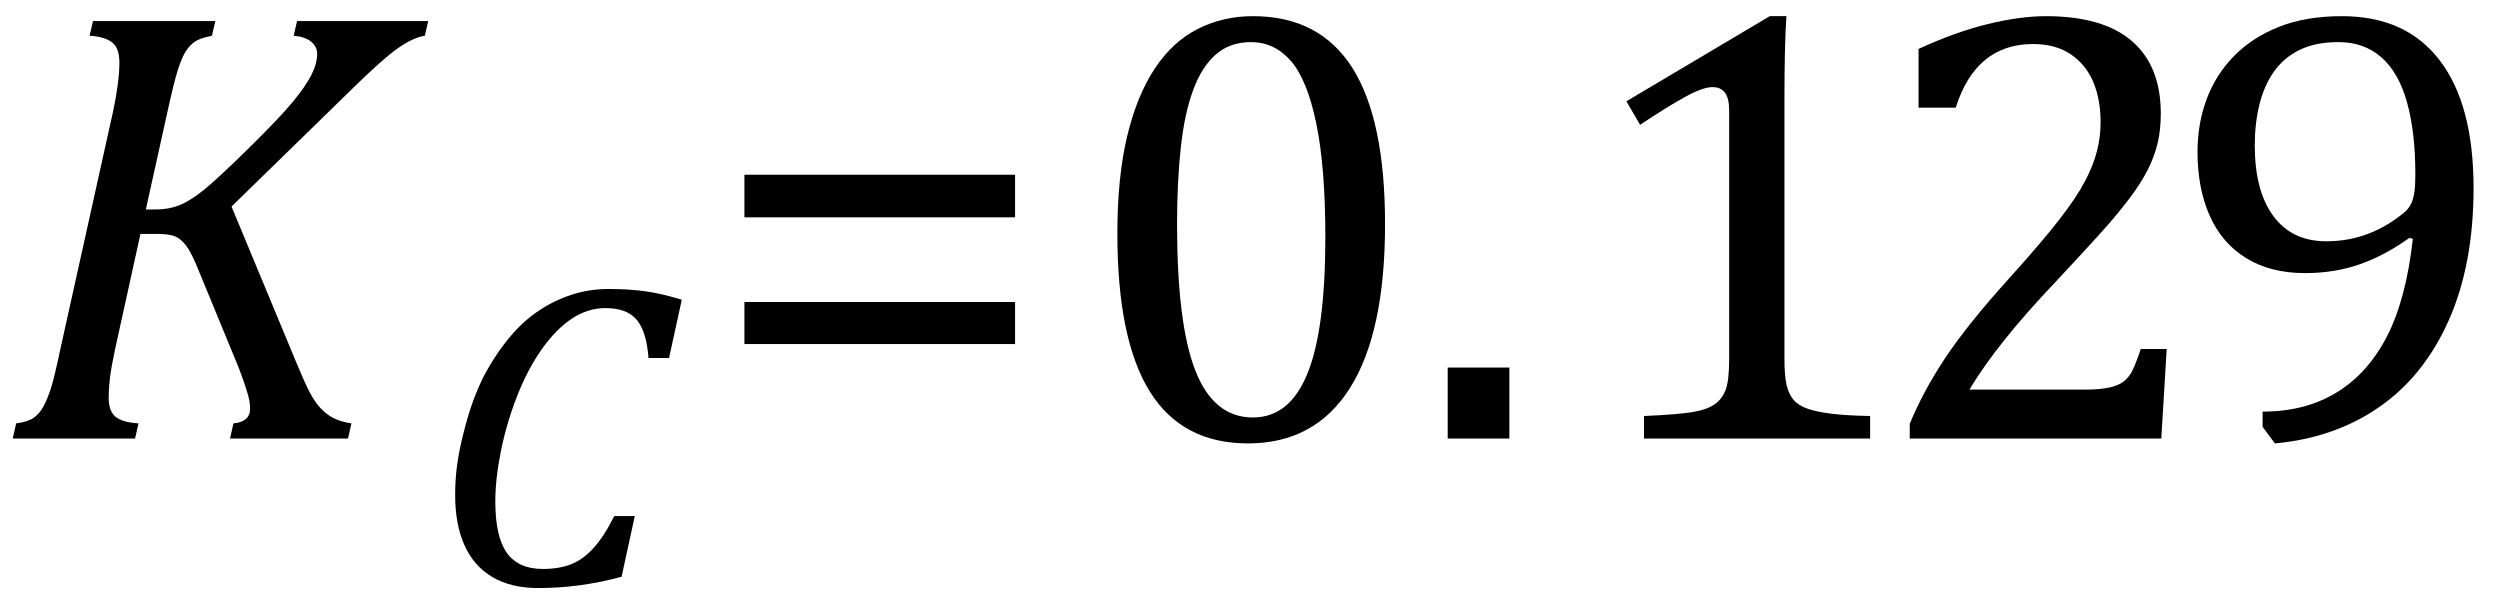 <?xml version="1.0" encoding="UTF-8" standalone="no"?><svg xmlns="http://www.w3.org/2000/svg" xmlns:xlink="http://www.w3.org/1999/xlink" stroke-dasharray="none" shape-rendering="auto" font-family="'Dialog'" width="79.813" text-rendering="auto" fill-opacity="1" contentScriptType="text/ecmascript" color-interpolation="auto" color-rendering="auto" preserveAspectRatio="xMidYMid meet" font-size="12" fill="black" stroke="black" image-rendering="auto" stroke-miterlimit="10" zoomAndPan="magnify" version="1.0" stroke-linecap="square" stroke-linejoin="miter" contentStyleType="text/css" font-style="normal" height="19" stroke-width="1" stroke-dashoffset="0" font-weight="normal" stroke-opacity="1" y="-5"><!--Converted from MathML using JEuclid--><defs id="genericDefs"/><g><g text-rendering="optimizeLegibility" transform="translate(0,14)" color-rendering="optimizeQuality" color-interpolation="linearRGB" image-rendering="optimizeQuality"><path d="M4.656 -7.312 L4.969 -7.312 Q5.375 -7.312 5.719 -7.445 Q6.062 -7.578 6.508 -7.938 Q6.953 -8.297 7.938 -9.266 Q8.922 -10.234 9.336 -10.734 Q9.75 -11.234 9.938 -11.602 Q10.125 -11.969 10.125 -12.281 Q10.125 -12.516 9.93 -12.672 Q9.734 -12.828 9.375 -12.859 L9.484 -13.328 L13.672 -13.328 L13.562 -12.859 Q13.172 -12.797 12.68 -12.445 Q12.188 -12.094 11.172 -11.094 L7.391 -7.406 L9.469 -2.406 Q9.734 -1.766 9.891 -1.469 Q10.047 -1.172 10.234 -0.969 Q10.422 -0.766 10.656 -0.648 Q10.891 -0.531 11.219 -0.484 L11.109 0 L7.344 0 L7.453 -0.484 Q7.984 -0.531 7.984 -0.953 Q7.984 -1.078 7.961 -1.211 Q7.938 -1.344 7.852 -1.609 Q7.766 -1.875 7.625 -2.25 L6.344 -5.359 Q6.125 -5.906 5.961 -6.133 Q5.797 -6.359 5.609 -6.445 Q5.422 -6.531 5.031 -6.531 L4.484 -6.531 L3.672 -2.844 Q3.547 -2.25 3.508 -1.914 Q3.469 -1.578 3.469 -1.312 Q3.469 -0.875 3.688 -0.695 Q3.906 -0.516 4.422 -0.484 L4.312 0 L0.406 0 L0.516 -0.484 Q0.891 -0.531 1.078 -0.664 Q1.266 -0.797 1.391 -1.031 Q1.516 -1.266 1.625 -1.602 Q1.734 -1.938 1.938 -2.906 L3.609 -10.438 Q3.703 -10.875 3.758 -11.289 Q3.812 -11.703 3.812 -12 Q3.812 -12.469 3.578 -12.648 Q3.344 -12.828 2.859 -12.859 L2.969 -13.328 L6.875 -13.328 L6.766 -12.859 Q6.391 -12.781 6.234 -12.68 Q6.078 -12.578 5.945 -12.383 Q5.812 -12.188 5.68 -11.773 Q5.547 -11.359 5.344 -10.422 L4.656 -7.312 Z" stroke="none"/></g><g text-rendering="optimizeLegibility" transform="translate(13.672,18.664)" color-rendering="optimizeQuality" color-interpolation="linearRGB" image-rendering="optimizeQuality"><path d="M8.094 -9.094 L7.688 -7.234 L7.031 -7.234 Q6.969 -8.078 6.656 -8.453 Q6.344 -8.828 5.656 -8.828 Q5.094 -8.828 4.586 -8.492 Q4.078 -8.156 3.625 -7.516 Q3.172 -6.875 2.836 -6.016 Q2.5 -5.156 2.32 -4.266 Q2.141 -3.375 2.141 -2.656 Q2.141 -1.531 2.508 -1.016 Q2.875 -0.5 3.656 -0.5 Q4.172 -0.5 4.555 -0.648 Q4.938 -0.797 5.273 -1.164 Q5.609 -1.531 5.938 -2.188 L6.594 -2.188 L6.172 -0.25 Q5.469 -0.062 4.82 0.023 Q4.172 0.109 3.5 0.109 Q2.641 0.109 2.047 -0.242 Q1.453 -0.594 1.156 -1.258 Q0.859 -1.922 0.859 -2.859 Q0.859 -3.359 0.922 -3.828 Q1 -4.391 1.188 -5.078 Q1.406 -5.906 1.75 -6.609 Q2.125 -7.328 2.594 -7.891 Q3.031 -8.422 3.562 -8.766 Q4.031 -9.078 4.586 -9.258 Q5.141 -9.438 5.766 -9.438 Q6.391 -9.438 6.914 -9.367 Q7.438 -9.297 8.094 -9.094 Z" stroke="none"/></g><g text-rendering="optimizeLegibility" transform="translate(22.547,14)" color-rendering="optimizeQuality" color-interpolation="linearRGB" image-rendering="optimizeQuality"><path d="M1.219 -7.062 L1.219 -8.422 L9.859 -8.422 L9.859 -7.062 L1.219 -7.062 ZM1.219 -3.016 L1.219 -4.359 L9.859 -4.359 L9.859 -3.016 L1.219 -3.016 Z" stroke="none"/></g><g text-rendering="optimizeLegibility" transform="translate(34.406,14)" color-rendering="optimizeQuality" color-interpolation="linearRGB" image-rendering="optimizeQuality"><path d="M5.438 0.156 Q3.328 0.156 2.297 -1.508 Q1.266 -3.172 1.266 -6.547 Q1.266 -8.344 1.578 -9.648 Q1.891 -10.953 2.461 -11.812 Q3.031 -12.672 3.836 -13.078 Q4.641 -13.484 5.594 -13.484 Q7.719 -13.484 8.766 -11.836 Q9.812 -10.188 9.812 -6.844 Q9.812 -3.391 8.695 -1.617 Q7.578 0.156 5.438 0.156 ZM3.172 -6.844 Q3.172 -3.656 3.758 -2.164 Q4.344 -0.672 5.594 -0.672 Q6.766 -0.672 7.336 -2.078 Q7.906 -3.484 7.906 -6.422 Q7.906 -8.656 7.617 -10.055 Q7.328 -11.453 6.805 -12.055 Q6.281 -12.656 5.531 -12.656 Q4.859 -12.656 4.406 -12.258 Q3.953 -11.859 3.68 -11.109 Q3.406 -10.359 3.289 -9.273 Q3.172 -8.188 3.172 -6.844 Z" stroke="none"/></g><g text-rendering="optimizeLegibility" transform="translate(45.156,14)" color-rendering="optimizeQuality" color-interpolation="linearRGB" image-rendering="optimizeQuality"><path d="M3.031 -2.266 L3.031 0 L1.062 0 L1.062 -2.266 L3.031 -2.266 Z" stroke="none"/></g><g text-rendering="optimizeLegibility" transform="translate(50.188,14)" color-rendering="optimizeQuality" color-interpolation="linearRGB" image-rendering="optimizeQuality"><path d="M6.781 -2.547 Q6.781 -1.984 6.852 -1.695 Q6.922 -1.406 7.078 -1.227 Q7.234 -1.047 7.539 -0.945 Q7.844 -0.844 8.305 -0.789 Q8.766 -0.734 9.516 -0.719 L9.516 0 L2.297 0 L2.297 -0.719 Q3.375 -0.766 3.844 -0.844 Q4.312 -0.922 4.555 -1.094 Q4.797 -1.266 4.906 -1.562 Q5.016 -1.859 5.016 -2.547 L5.016 -10.469 Q5.016 -10.859 4.883 -11.039 Q4.75 -11.219 4.484 -11.219 Q4.172 -11.219 3.594 -10.898 Q3.016 -10.578 2.172 -10.016 L1.734 -10.766 L6.312 -13.484 L6.844 -13.484 Q6.781 -12.547 6.781 -10.891 L6.781 -2.547 Z" stroke="none"/></g><g text-rendering="optimizeLegibility" transform="translate(59.703,14)" color-rendering="optimizeQuality" color-interpolation="linearRGB" image-rendering="optimizeQuality"><path d="M6.859 -1.562 Q7.328 -1.562 7.625 -1.625 Q7.922 -1.688 8.094 -1.82 Q8.266 -1.953 8.375 -2.172 Q8.484 -2.391 8.641 -2.859 L9.469 -2.859 L9.297 0 L1.266 0 L1.266 -0.469 Q1.688 -1.5 2.398 -2.57 Q3.109 -3.641 4.422 -5.094 Q5.547 -6.344 6.047 -7 Q6.594 -7.703 6.859 -8.211 Q7.125 -8.719 7.242 -9.172 Q7.359 -9.625 7.359 -10.094 Q7.359 -10.828 7.125 -11.383 Q6.891 -11.938 6.406 -12.266 Q5.922 -12.594 5.203 -12.594 Q3.375 -12.594 2.734 -10.562 L1.547 -10.562 L1.547 -12.438 Q2.734 -12.984 3.766 -13.234 Q4.797 -13.484 5.609 -13.484 Q7.438 -13.484 8.359 -12.688 Q9.281 -11.891 9.281 -10.375 Q9.281 -9.859 9.18 -9.43 Q9.078 -9 8.859 -8.57 Q8.641 -8.141 8.273 -7.656 Q7.906 -7.172 7.453 -6.664 Q7 -6.156 5.906 -4.984 Q4.047 -3.031 3.172 -1.562 L6.859 -1.562 Z" stroke="none"/></g><g text-rendering="optimizeLegibility" transform="translate(69.172,14)" color-rendering="optimizeQuality" color-interpolation="linearRGB" image-rendering="optimizeQuality"><path d="M3.062 -0.375 L3.062 -0.859 Q4.422 -0.859 5.422 -1.469 Q6.422 -2.078 7.031 -3.258 Q7.641 -4.438 7.859 -6.375 L7.75 -6.406 Q6.938 -5.828 6.141 -5.555 Q5.344 -5.281 4.422 -5.281 Q3.312 -5.281 2.539 -5.758 Q1.766 -6.234 1.375 -7.109 Q0.984 -7.984 0.984 -9.156 Q0.984 -10.047 1.273 -10.828 Q1.562 -11.609 2.141 -12.203 Q2.719 -12.797 3.578 -13.141 Q4.438 -13.484 5.594 -13.484 Q7.641 -13.484 8.719 -12.07 Q9.797 -10.656 9.797 -8 Q9.797 -5.562 9.008 -3.781 Q8.219 -2 6.789 -1.008 Q5.359 -0.016 3.453 0.156 L3.062 -0.375 ZM5.094 -6.297 Q5.453 -6.297 5.797 -6.359 Q6.141 -6.422 6.461 -6.547 Q6.781 -6.672 7.086 -6.859 Q7.391 -7.047 7.641 -7.266 Q7.719 -7.344 7.789 -7.469 Q7.859 -7.594 7.898 -7.805 Q7.938 -8.016 7.938 -8.453 Q7.938 -9.781 7.672 -10.734 Q7.406 -11.688 6.852 -12.172 Q6.297 -12.656 5.484 -12.656 Q4.75 -12.656 4.242 -12.406 Q3.734 -12.156 3.422 -11.711 Q3.109 -11.266 2.961 -10.664 Q2.812 -10.062 2.812 -9.359 Q2.812 -7.906 3.406 -7.102 Q4 -6.297 5.094 -6.297 Z" stroke="none"/></g></g></svg>
